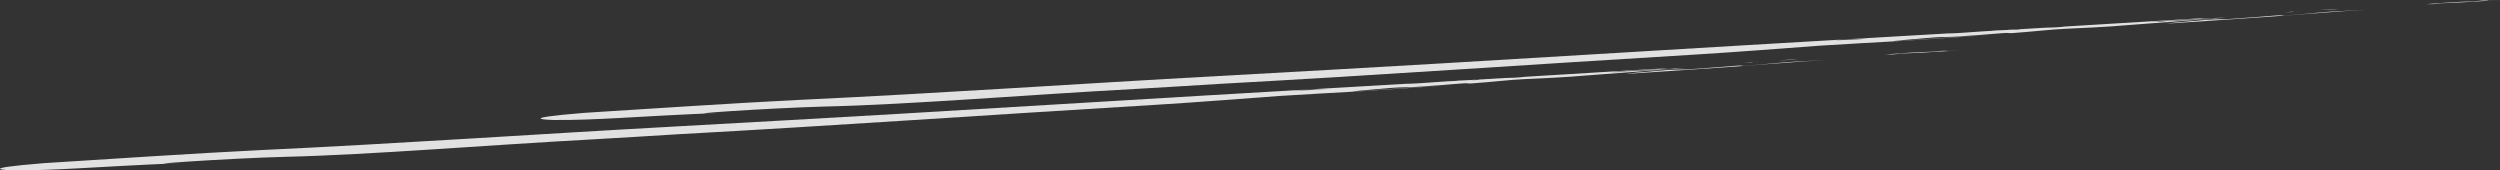 <?xml version="1.0" encoding="UTF-8"?>
<svg id="Livello_1" data-name="Livello 1" xmlns="http://www.w3.org/2000/svg" viewBox="0 0 2845.09 193.82">
  <rect x="0" y="0" width="2845.09" height="193.82" fill="#333333" stroke="none"/>
  <defs>
    <style>
      .cls-1 {
        fill: #fff;
      }

      .cls-2 {
        opacity: .85;
      }
    </style>
  </defs>
  <g class="cls-2">
    <g>
      <path class="cls-1" d="M2661.61,10.08c-7.4.44-14.85.88-22.3,1.32,3.75-.16,7.45-.28,11.26-.35,4.87-.19,7.4-.56,11.04-.97Z"/>
      <path class="cls-1" d="M2618.69,12.62c-1.35.08-2.7.16-3.95.23-1.19.1-2.35.2-3.38.29,2.43-.18,4.9-.36,7.33-.53Z"/>
      <path class="cls-1" d="M2579.91,15.26c6.86-.37,13.42-.81,19.76-1.26-5.6.27-12.11.67-19.76,1.26Z"/>
      <path class="cls-1" d="M2610.84,13.59c-2.39,0-3.57-.07.36-.42.05,0,.1,0,.16-.01-3.87.28-7.7.57-11.69.85,4.19-.2,7.94-.34,11.17-.41Z"/>
      <path class="cls-1" d="M2610.84,13.59c2.31,0,5.98-.1,7.24-.1-2.1,0-4.53.03-7.24.1Z"/>
      <path class="cls-1" d="M2601.26,17.58c-3.91.35-3.04-.67-10.78.02-18.14,1.39-33.65,2.77-50.66,3.82-7.73.69-20,.38-27.72,1.07-18.2,1.39-64.6,5.54-37.21,3.8,41.19-2.68,68.03-4.59,104.98-7.05,30.01-2.23,58.86-4.47,89.6-6.71,8.61-.58,16.66-1,24.76-1.43-10.58.5-21.41,1.02-33.43,1.62-15.83.71-34.83,3.11-59.55,4.85Z"/>
      <path class="cls-1" d="M2825.83.55c-3.84.35-11.61,1.04-11.61,1.04-17.34.38-35.49,1.76-53.64,3.15,2.65,0,5.35,0,8.09-.02,10.39-.7,11.57-1.04,2.33-.68,21.18-.72,41.18-1.86,61.66-3.22-1.3-.18-1.05-.5-6.83-.27Z"/>
      <path class="cls-1" d="M2844.66,0c-4.02.28-8.05.55-12,.82.09.02.28.04.44.06,4.04-.3,8.06-.59,12-.88-.14,0-.29,0-.43,0Z"/>
      <path class="cls-1" d="M2497.65,21.2c-51.61,3.22-100.19,6.16-147.65,8.99-3.64.41-6.18.79-11.08.98-3.71.06-7.45.19-11.16.34-6.94.41-13.86.82-20.72,1.23-2.4.17-4.83.35-7.3.52-.03,0-.15.01-.2.02-3.88.35-2.72.42-.31.42,2.69-.06,5.16-.1,7.27-.1-1.35,0-4.92.09-7.27.1-3.28.08-6.92.21-11.17.42-6.31.45-12.92.89-19.74,1.25,7.58-.58,14.11-.98,19.74-1.25,4-.28,7.83-.57,11.68-.85,1.1-.1,2.21-.19,3.36-.29-15.82.93-31.54,1.85-47.29,2.77-3.62.25-7.08.48-9.89.69-11.4.83-22.76,1.66-29.83,1.63-2.78.16-5.62.33-8.45.49.53,0,1.1-.01,1.63-.01-1.26.05-2.32.08-3.18.1-11.88.69-23.79,1.38-35.77,2.08-7.72.66-15.68,1.37-23.65,2,0,0-5.4.01-8.06.02-3.23.44-7.86.88-13.28,1.3,6.46-.11,12.34-.15,17.83-.3,8.06-.02,17.87-2.07,27.39-1.75-9.52-.32-19.33,1.73-27.39,1.75-5.49.14-11.37.19-17.83.3-11.28.87-25.91,1.6-37.71,1.85,14.59-1.31,26.92-1.67,37.71-1.85,5.43-.41,10.05-.86,13.28-1.3,2.65,0,8.06-.02,8.06-.02,7.97-.63,15.93-1.35,23.65-2-23.36,1.36-46.96,2.73-71.08,4.13-155.17,8.94-298.24,17.86-459.21,27.32-87.21,5.09-170.99,9.84-253.18,14.34-163.9,8.97-313.28,19.46-478.94,27.24-63.58,3.06-181.47,10.79-242.71,14.66-81.96,6.64-39.16,8.14-35.29,8.13,50.65.4,90-3.98,192.91-8.25-70.08,3.14,51.51-5.44,117.77-7.11,95.88-2.23,232.12-13.56,350.18-19.89,29.52-1.58,60.85-3.68,96.13-5.78,182.93-10.02,352.72-22.03,545-33.59,50.95-3.15,95.66-6.79,138.54-9.92,31.32-2.09,64.84-3.69,90.32-5.26,40.06-2.48,74.52-4.93,107.52-7.39-36.9,2.45-63.84,4.37-104.98,7.04-27.44,1.75,19-2.4,37.16-3.79,7.76-.69,20.04-.38,27.81-1.08,16.91-1.04,32.42-2.43,50.56-3.82,7.77-.69,6.93.32,10.81-.02,24.74-1.74,43.74-4.15,59.58-4.86,12.01-.6,22.86-1.12,33.42-1.62,6.68-.36,13.32-.72,20.38-1.2,4.37-.35,8.91-.71,13.45-1.07-3.62-.07-4.94-.35-6.16-.64,6.54-.35,15.77-.71,22.31-1.06-6.54.35-15.77.71-22.31,1.06,1.22.29,2.54.57,6.16.64,32.55-2.57,70.1-5.39,105.01-7.95-.14-.02-.33-.04-.47-.06-20.43,1.36-40.36,2.5-61.61,3.22,9.19-.35,8.07-.02-2.38.68-2.69,0-5.39.01-8.04.01,18.2-1.39,36.35-2.78,53.64-3.15,0,0,7.78-.69,11.63-1.04,5.78-.22,5.53.09,6.76.28,3.98-.26,8.01-.54,12.05-.82-8.54.05-35.4,1.09-35.4,1.09Z"/>
      <path class="cls-1" d="M2287.59,34.12c2.78-.2,6.2-.43,9.84-.68-13.21.77-26.43,1.54-39.71,2.31,7.05.03,18.44-.8,29.87-1.63Z"/>
    </g>
  </g>
  <g class="cls-2">
    <g>
      <path class="cls-1" d="M2046.31,67.34c-7.4.44-14.85.88-22.3,1.32,3.75-.16,7.45-.28,11.26-.35,4.87-.19,7.4-.56,11.04-.97Z"/>
      <path class="cls-1" d="M2003.39,69.88c-1.35.08-2.7.16-3.95.23-1.19.1-2.35.2-3.38.29,2.43-.18,4.9-.36,7.33-.53Z"/>
      <path class="cls-1" d="M1964.61,72.52c6.86-.37,13.42-.81,19.76-1.26-5.6.27-12.11.67-19.76,1.26Z"/>
      <path class="cls-1" d="M1995.54,70.85c-2.39,0-3.57-.07.36-.42.05,0,.1,0,.16-.01-3.87.28-7.7.57-11.69.85,4.19-.2,7.94-.34,11.17-.41Z"/>
      <path class="cls-1" d="M1995.54,70.85c2.31,0,5.98-.1,7.24-.1-2.1,0-4.53.03-7.24.1Z"/>
      <path class="cls-1" d="M1985.96,74.83c-3.91.35-3.04-.67-10.78.02-18.14,1.39-33.65,2.77-50.66,3.82-7.73.69-20,.38-27.72,1.07-18.2,1.39-64.6,5.54-37.21,3.8,41.19-2.68,68.03-4.59,104.98-7.05,30.01-2.23,58.86-4.47,89.6-6.71,8.61-.58,16.66-1,24.76-1.43-10.58.5-21.41,1.02-33.43,1.62-15.83.71-34.83,3.11-59.55,4.85Z"/>
      <path class="cls-1" d="M2210.53,57.81c-3.84.35-11.61,1.04-11.61,1.04-17.34.38-35.49,1.76-53.64,3.15,2.65,0,5.35,0,8.09-.02,10.39-.7,11.57-1.04,2.33-.68,21.18-.72,41.18-1.86,61.66-3.22-1.3-.18-1.05-.5-6.83-.27Z"/>
      <path class="cls-1" d="M2229.36,57.26c-4.02.28-8.05.55-12,.82.09.02.28.04.44.06,4.04-.3,8.06-.59,12-.88-.14,0-.29,0-.43,0Z"/>
      <path class="cls-1" d="M1882.35,78.46c-51.61,3.22-100.19,6.16-147.65,8.99-3.64.41-6.18.79-11.08.98-3.71.06-7.45.19-11.16.34-6.94.41-13.86.82-20.72,1.23-2.4.17-4.83.35-7.3.52-.03,0-.15.01-.2.02-3.88.35-2.72.42-.31.42,2.69-.06,5.16-.1,7.27-.1-1.35,0-4.92.09-7.27.1-3.28.08-6.92.21-11.17.42-6.31.45-12.92.89-19.74,1.25,7.58-.58,14.11-.98,19.74-1.25,4-.28,7.83-.57,11.68-.85,1.1-.1,2.21-.19,3.36-.29-15.82.93-31.54,1.85-47.29,2.77-3.62.25-7.08.48-9.89.69-11.4.83-22.76,1.66-29.83,1.63-2.78.16-5.62.33-8.45.49.53,0,1.1-.01,1.63-.01-1.26.05-2.32.08-3.18.1-11.88.69-23.79,1.38-35.77,2.08-7.72.66-15.68,1.37-23.65,2,0,0-5.4.01-8.06.02-3.23.44-7.86.88-13.28,1.3,6.46-.11,12.34-.15,17.83-.3,8.06-.02,17.87-2.07,27.39-1.75-9.52-.32-19.33,1.73-27.39,1.75-5.49.14-11.37.19-17.83.3-11.28.87-25.91,1.6-37.71,1.85,14.59-1.31,26.92-1.67,37.71-1.85,5.43-.41,10.05-.86,13.28-1.3,2.65,0,8.06-.02,8.06-.02,7.97-.63,15.93-1.35,23.65-2-23.36,1.36-46.96,2.73-71.08,4.13-155.17,8.94-298.24,17.86-459.21,27.32-87.21,5.09-170.99,9.84-253.18,14.34-163.9,8.97-313.28,19.46-478.94,27.24-63.58,3.06-181.47,10.79-242.71,14.66-81.96,6.64-39.16,8.14-35.29,8.13,50.65.4,90-3.98,192.91-8.25-70.08,3.14,51.51-5.44,117.77-7.11,95.88-2.23,232.12-13.56,350.18-19.89,29.52-1.58,60.85-3.68,96.13-5.78,182.93-10.02,352.72-22.03,545-33.59,50.95-3.15,95.66-6.79,138.54-9.92,31.32-2.09,64.84-3.69,90.32-5.26,40.06-2.48,74.52-4.93,107.52-7.39-36.9,2.45-63.84,4.37-104.98,7.04-27.44,1.75,19-2.4,37.16-3.79,7.76-.69,20.04-.38,27.81-1.08,16.91-1.04,32.42-2.43,50.56-3.82,7.77-.69,6.93.32,10.81-.02,24.74-1.74,43.74-4.15,59.58-4.86,12.01-.6,22.86-1.12,33.42-1.62,6.68-.36,13.32-.72,20.38-1.2,4.37-.35,8.91-.71,13.45-1.07-3.62-.07-4.94-.35-6.16-.64,6.54-.35,15.77-.71,22.31-1.06-6.54.35-15.77.71-22.31,1.06,1.22.29,2.54.57,6.16.64,32.55-2.57,70.1-5.39,105.01-7.95-.14-.02-.33-.04-.47-.06-20.43,1.36-40.36,2.5-61.61,3.22,9.19-.35,8.07-.02-2.38.68-2.69,0-5.39.01-8.04.01,18.2-1.39,36.35-2.78,53.64-3.15,0,0,7.78-.69,11.63-1.04,5.78-.22,5.53.09,6.76.28,3.98-.26,8.01-.54,12.05-.82-8.54.05-35.4,1.09-35.4,1.09Z"/>
      <path class="cls-1" d="M1672.29,91.38c2.78-.2,6.2-.43,9.84-.68-13.21.77-26.43,1.54-39.71,2.31,7.05.03,18.44-.8,29.87-1.63Z"/>
    </g>
  </g>
</svg>